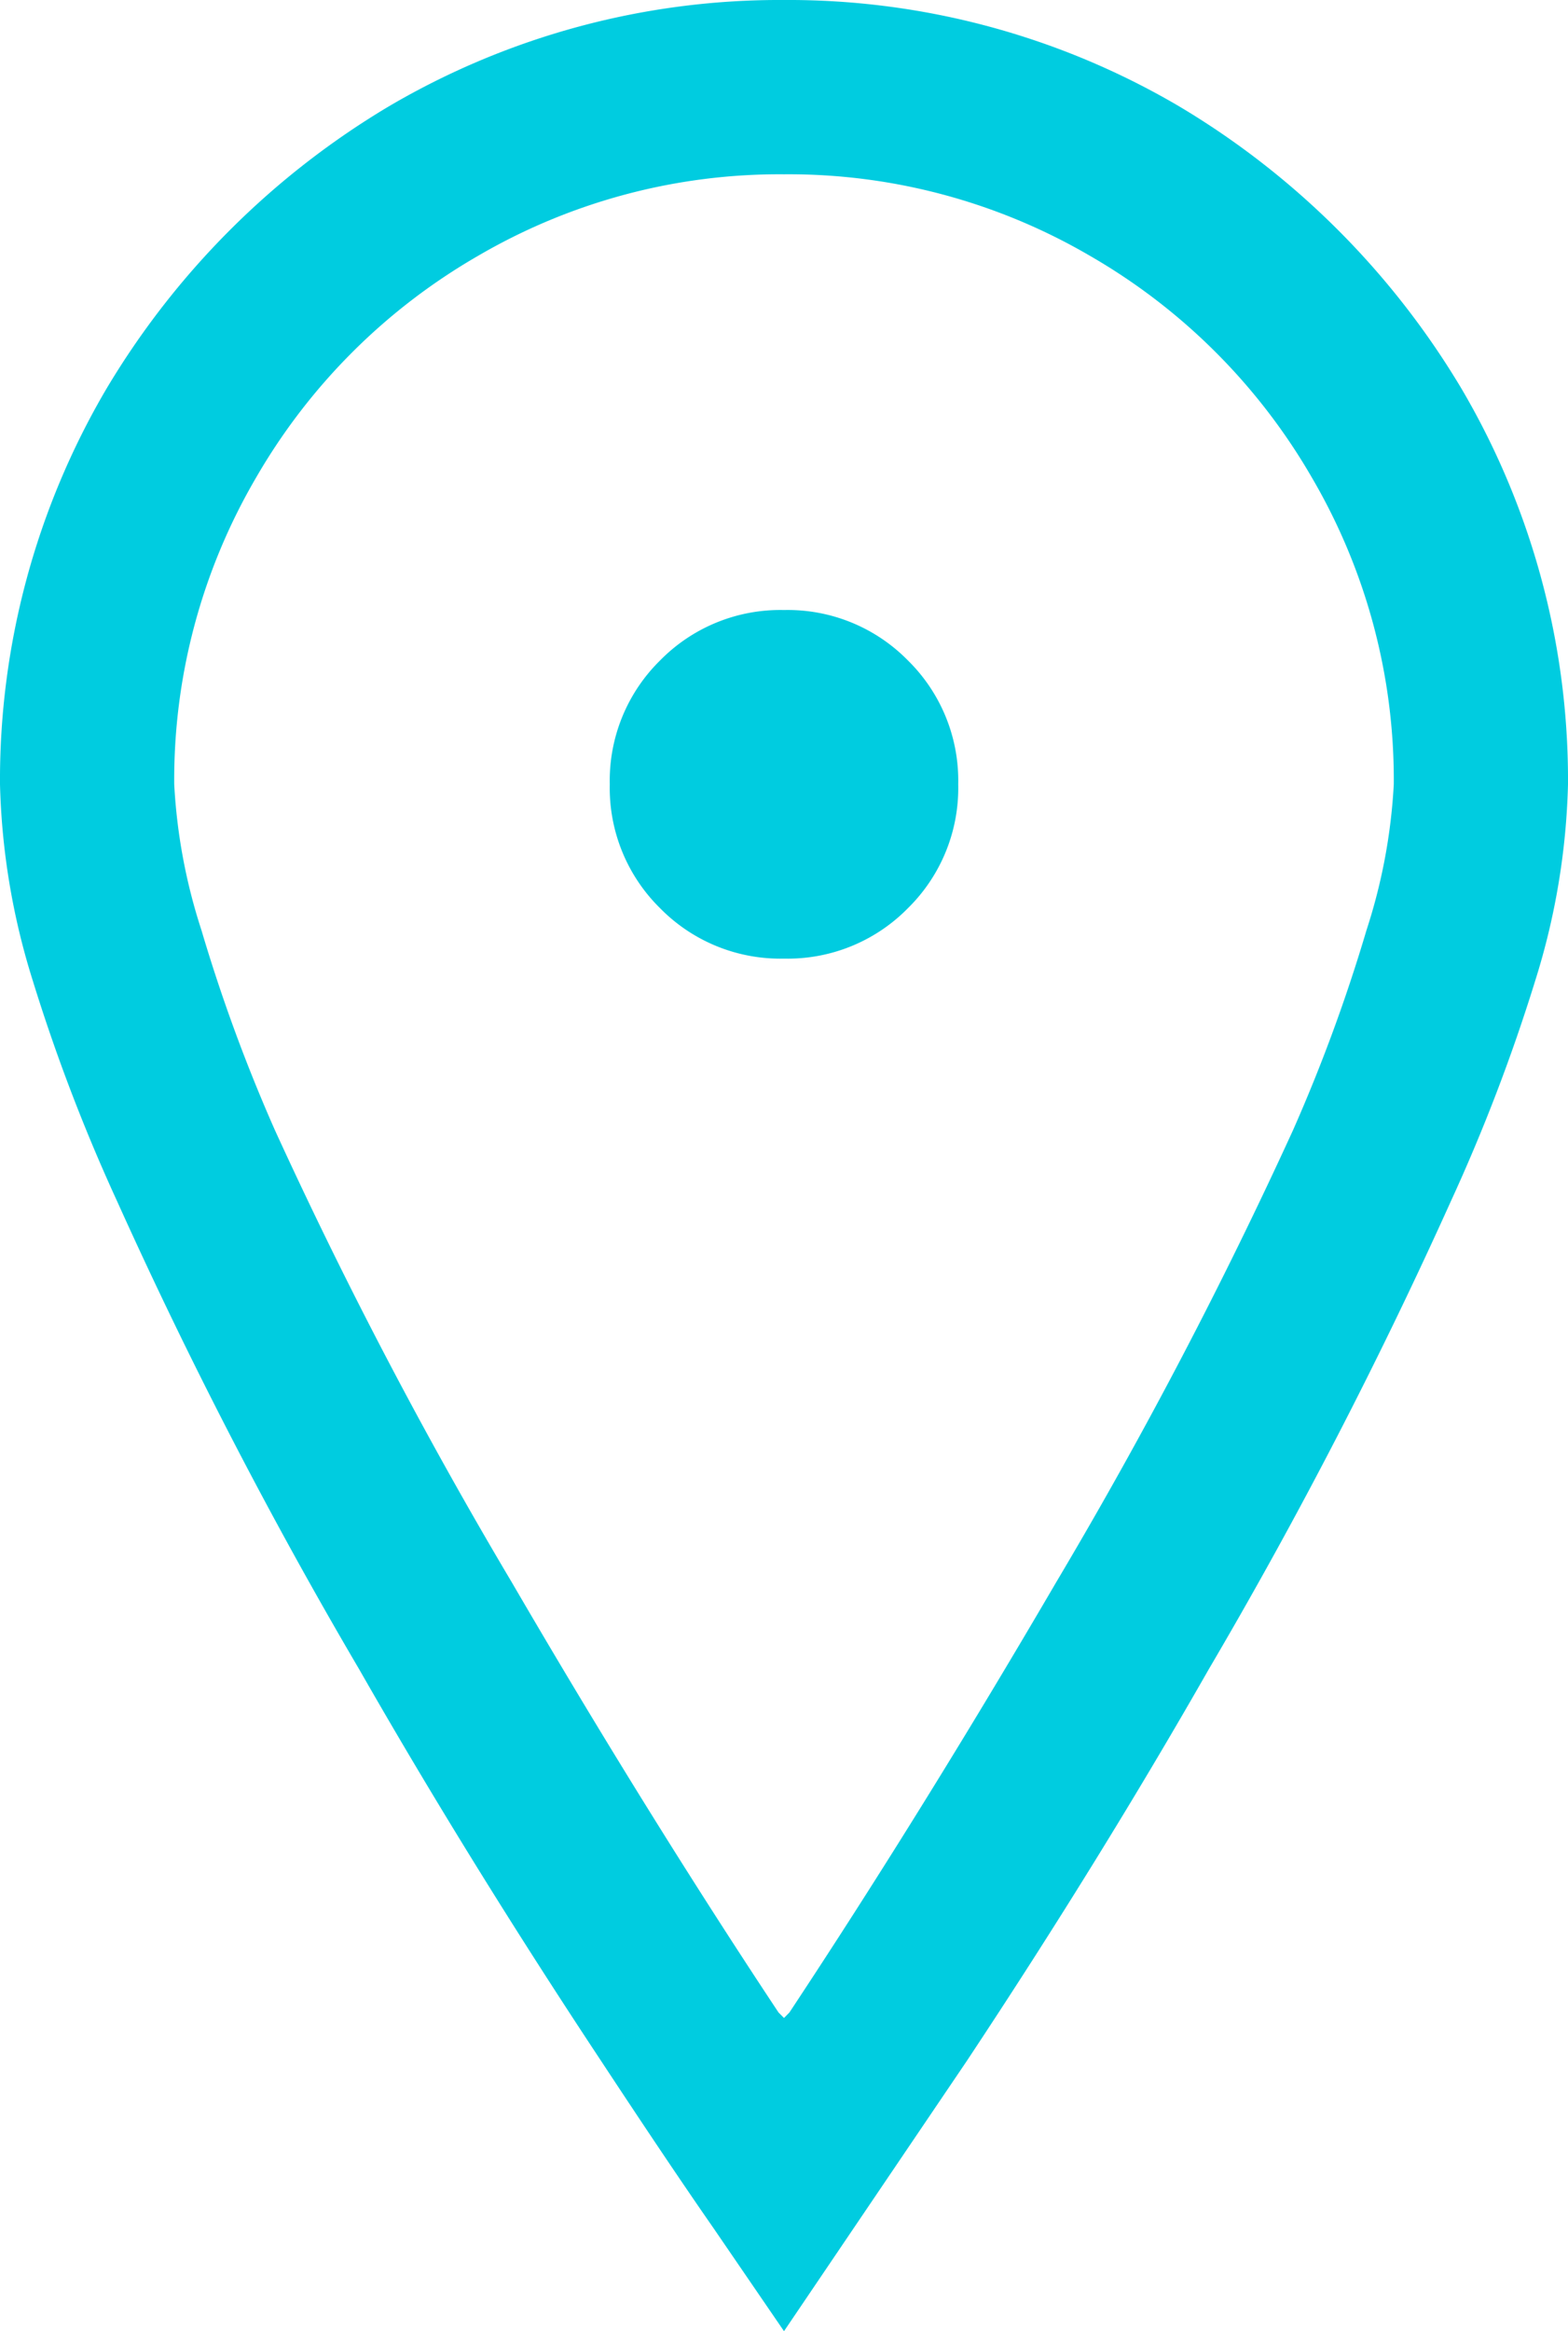 <svg xmlns="http://www.w3.org/2000/svg" width="27" height="40.125" viewBox="0 0 27 40.125">
  <path id="location" d="M24-37.5a13.279,13.279,0,0,0-6.8,1.828A14,14,0,0,0,12.328-30.8,13.279,13.279,0,0,0,10.5-24a12.231,12.231,0,0,0,.563,3.375,31.1,31.1,0,0,0,1.453,3.8,84.384,84.384,0,0,0,4.172,8.063q1.875,3.281,4.172,6.75Q22.031-.234,22.781.844L24,2.625l3.141-4.641q2.3-3.469,4.172-6.75a84.384,84.384,0,0,0,4.172-8.062,31.1,31.1,0,0,0,1.453-3.8A12.231,12.231,0,0,0,37.5-24a13.279,13.279,0,0,0-1.828-6.8A14,14,0,0,0,30.8-35.672,13.279,13.279,0,0,0,24-37.5Zm0,3a10.291,10.291,0,0,1,5.273,1.406,10.418,10.418,0,0,1,3.82,3.82A10.291,10.291,0,0,1,34.5-24a9.742,9.742,0,0,1-.469,2.508,28.609,28.609,0,0,1-1.266,3.445,82.066,82.066,0,0,1-4.078,7.781q-2.3,3.938-4.594,7.406L24-2.766l-.094-.094q-2.3-3.469-4.594-7.406a82.066,82.066,0,0,1-4.078-7.781,28.609,28.609,0,0,1-1.266-3.445A9.742,9.742,0,0,1,13.5-24a10.291,10.291,0,0,1,1.406-5.273,10.418,10.418,0,0,1,3.82-3.82A10.291,10.291,0,0,1,24-34.5ZM24-27a2.9,2.9,0,0,0-2.133.867A2.9,2.9,0,0,0,21-24a2.9,2.9,0,0,0,.867,2.133A2.9,2.9,0,0,0,24-21a2.9,2.9,0,0,0,2.133-.867A2.9,2.9,0,0,0,27-24a2.9,2.9,0,0,0-.867-2.133A2.9,2.9,0,0,0,24-27Z" transform="translate(-10.5 37.5)" fill="#00CCE0"/>
</svg>
